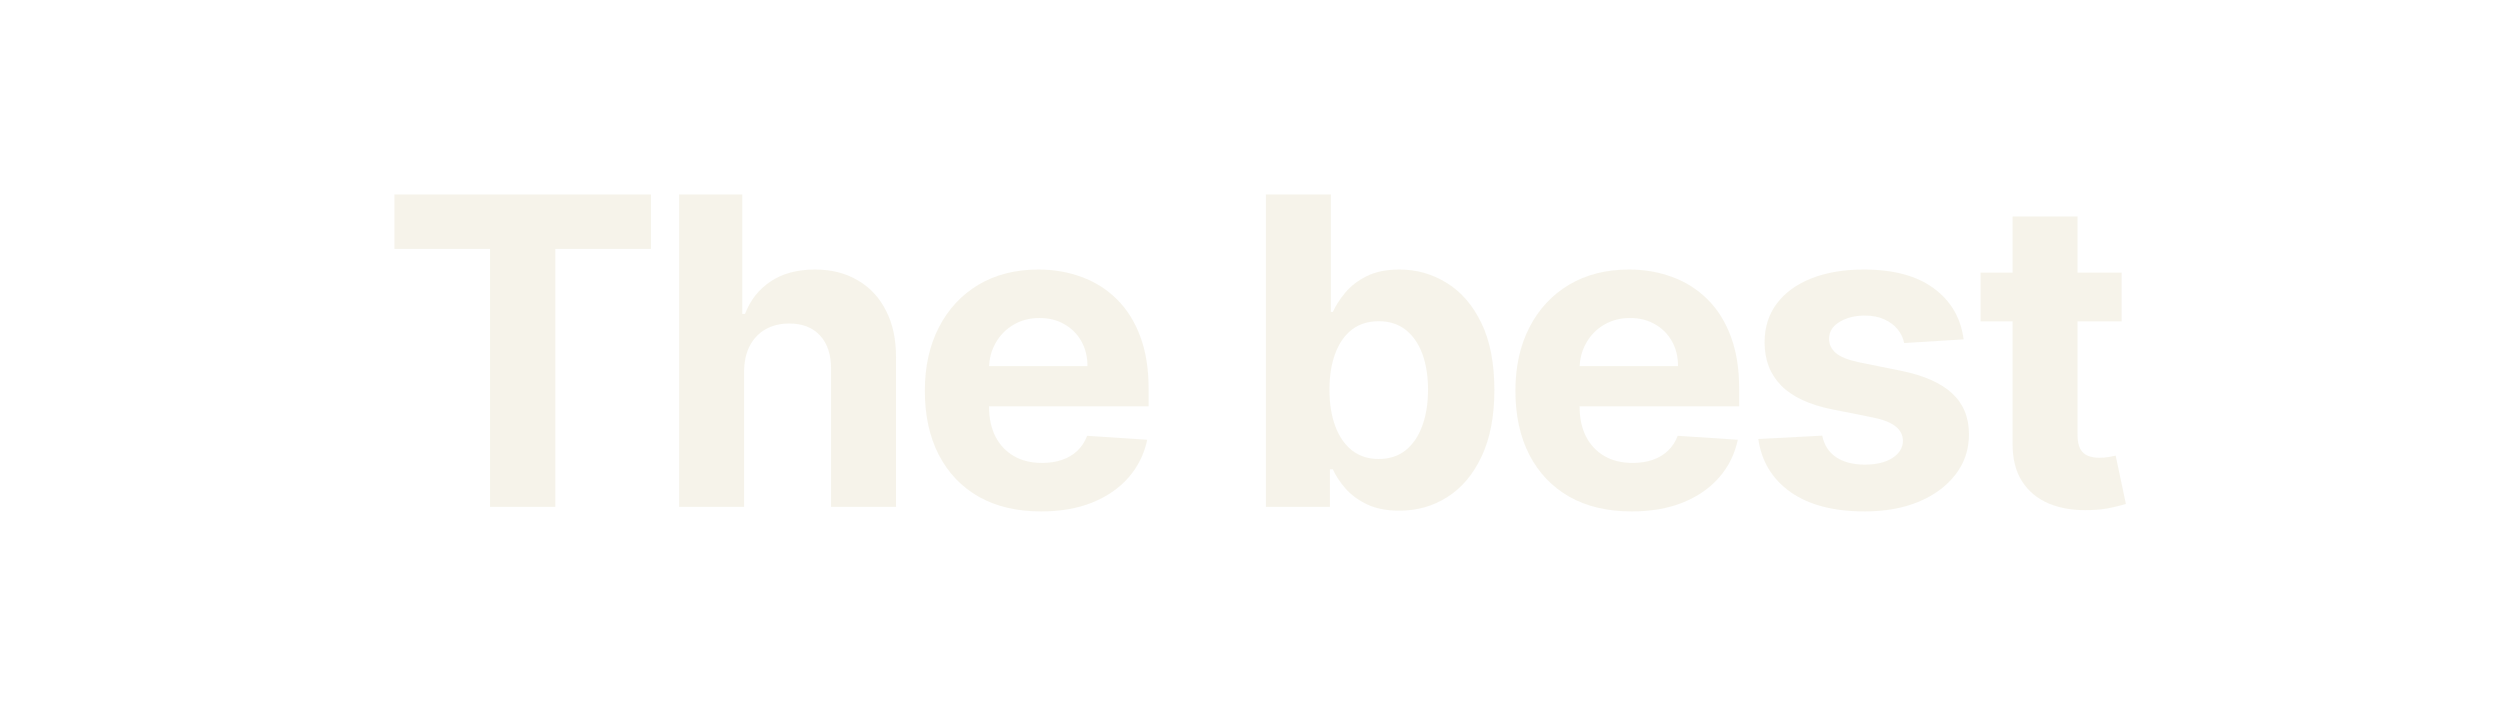 <svg width="291" height="84" viewBox="0 0 291 84" fill="none" xmlns="http://www.w3.org/2000/svg">
<g opacity="0.5">
<path d="M45.908 28.975V22.636H75.773V28.975H64.641V59H57.041V28.975H45.908Z" fill="#EDE8D6"/>
<path d="M86.614 43.233V59H79.05V22.636H86.4V36.539H86.72C87.336 34.929 88.33 33.668 89.703 32.757C91.076 31.834 92.799 31.372 94.87 31.372C96.764 31.372 98.415 31.786 99.824 32.615C101.244 33.432 102.345 34.609 103.126 36.148C103.919 37.675 104.31 39.504 104.298 41.635V59H96.734V42.984C96.746 41.303 96.32 39.995 95.456 39.06C94.604 38.125 93.408 37.657 91.869 37.657C90.839 37.657 89.928 37.877 89.135 38.315C88.354 38.752 87.738 39.392 87.288 40.232C86.85 41.061 86.625 42.061 86.614 43.233Z" fill="#EDE8D6"/>
<path d="M121.18 59.532C118.374 59.532 115.96 58.964 113.935 57.828C111.923 56.68 110.373 55.058 109.284 52.963C108.194 50.856 107.65 48.364 107.65 45.488C107.65 42.682 108.194 40.22 109.284 38.101C110.373 35.983 111.905 34.331 113.882 33.148C115.871 31.964 118.203 31.372 120.878 31.372C122.677 31.372 124.352 31.662 125.903 32.242C127.465 32.81 128.827 33.668 129.987 34.817C131.159 35.965 132.07 37.409 132.721 39.149C133.372 40.877 133.698 42.901 133.698 45.221V47.299H110.668V42.611H126.578C126.578 41.522 126.341 40.558 125.867 39.717C125.394 38.877 124.737 38.22 123.896 37.746C123.068 37.261 122.103 37.018 121.002 37.018C119.854 37.018 118.836 37.285 117.948 37.817C117.072 38.338 116.386 39.042 115.889 39.93C115.391 40.806 115.137 41.783 115.125 42.86V47.317C115.125 48.666 115.374 49.832 115.871 50.815C116.38 51.797 117.096 52.555 118.019 53.087C118.943 53.62 120.038 53.886 121.304 53.886C122.145 53.886 122.914 53.768 123.612 53.531C124.311 53.294 124.909 52.939 125.406 52.466C125.903 51.992 126.282 51.412 126.542 50.726L133.538 51.187C133.183 52.868 132.455 54.336 131.354 55.591C130.265 56.834 128.856 57.804 127.128 58.503C125.412 59.189 123.429 59.532 121.18 59.532Z" fill="#EDE8D6"/>
<path d="M147.348 59V22.636H154.912V36.308H155.143C155.474 35.574 155.954 34.828 156.581 34.071C157.22 33.301 158.049 32.662 159.067 32.153C160.097 31.632 161.375 31.372 162.902 31.372C164.891 31.372 166.725 31.893 168.406 32.934C170.087 33.964 171.431 35.521 172.437 37.604C173.443 39.676 173.946 42.274 173.946 45.399C173.946 48.441 173.455 51.01 172.472 53.105C171.502 55.188 170.176 56.769 168.495 57.846C166.826 58.911 164.956 59.444 162.884 59.444C161.416 59.444 160.168 59.201 159.138 58.716C158.12 58.23 157.285 57.621 156.634 56.887C155.983 56.141 155.486 55.389 155.143 54.632H154.805V59H147.348ZM154.752 45.364C154.752 46.985 154.977 48.4 155.427 49.607C155.877 50.815 156.528 51.755 157.38 52.43C158.232 53.093 159.268 53.425 160.487 53.425C161.718 53.425 162.76 53.087 163.612 52.413C164.464 51.726 165.11 50.779 165.548 49.572C165.997 48.352 166.222 46.95 166.222 45.364C166.222 43.789 166.003 42.404 165.565 41.209C165.127 40.013 164.482 39.078 163.63 38.403C162.778 37.729 161.73 37.391 160.487 37.391C159.256 37.391 158.214 37.717 157.362 38.368C156.522 39.019 155.877 39.942 155.427 41.138C154.977 42.333 154.752 43.742 154.752 45.364Z" fill="#EDE8D6"/>
<path d="M189.922 59.532C187.117 59.532 184.702 58.964 182.678 57.828C180.665 56.68 179.115 55.058 178.026 52.963C176.937 50.856 176.392 48.364 176.392 45.488C176.392 42.682 176.937 40.22 178.026 38.101C179.115 35.983 180.648 34.331 182.624 33.148C184.613 31.964 186.945 31.372 189.62 31.372C191.419 31.372 193.094 31.662 194.645 32.242C196.208 32.81 197.569 33.668 198.729 34.817C199.901 35.965 200.812 37.409 201.463 39.149C202.114 40.877 202.44 42.901 202.44 45.221V47.299H179.411V42.611H195.32C195.32 41.522 195.083 40.558 194.609 39.717C194.136 38.877 193.479 38.22 192.639 37.746C191.81 37.261 190.845 37.018 189.744 37.018C188.596 37.018 187.578 37.285 186.69 37.817C185.815 38.338 185.128 39.042 184.631 39.93C184.134 40.806 183.879 41.783 183.867 42.86V47.317C183.867 48.666 184.116 49.832 184.613 50.815C185.122 51.797 185.838 52.555 186.761 53.087C187.685 53.62 188.78 53.886 190.046 53.886C190.887 53.886 191.656 53.768 192.355 53.531C193.053 53.294 193.651 52.939 194.148 52.466C194.645 51.992 195.024 51.412 195.284 50.726L202.28 51.187C201.925 52.868 201.197 54.336 200.096 55.591C199.007 56.834 197.598 57.804 195.87 58.503C194.154 59.189 192.171 59.532 189.922 59.532Z" fill="#EDE8D6"/>
<path d="M228.568 39.504L221.643 39.93C221.525 39.338 221.27 38.806 220.879 38.332C220.489 37.847 219.974 37.462 219.335 37.178C218.707 36.882 217.956 36.734 217.08 36.734C215.908 36.734 214.919 36.983 214.114 37.48C213.31 37.965 212.907 38.616 212.907 39.433C212.907 40.084 213.168 40.635 213.688 41.084C214.209 41.534 215.103 41.895 216.369 42.167L221.306 43.162C223.957 43.706 225.934 44.582 227.236 45.79C228.538 46.997 229.189 48.583 229.189 50.548C229.189 52.336 228.662 53.904 227.609 55.253C226.567 56.603 225.135 57.656 223.312 58.414C221.501 59.16 219.412 59.532 217.044 59.532C213.434 59.532 210.557 58.781 208.415 57.278C206.284 55.762 205.035 53.703 204.668 51.099L212.108 50.708C212.333 51.809 212.877 52.649 213.742 53.229C214.606 53.797 215.712 54.081 217.062 54.081C218.388 54.081 219.453 53.827 220.258 53.318C221.075 52.797 221.489 52.128 221.501 51.312C221.489 50.625 221.199 50.063 220.631 49.625C220.063 49.175 219.187 48.832 218.003 48.595L213.28 47.654C210.617 47.121 208.634 46.198 207.332 44.884C206.042 43.57 205.396 41.895 205.396 39.859C205.396 38.107 205.87 36.598 206.817 35.331C207.776 34.065 209.119 33.088 210.847 32.402C212.587 31.715 214.623 31.372 216.955 31.372C220.4 31.372 223.111 32.1 225.087 33.556C227.076 35.012 228.236 36.995 228.568 39.504Z" fill="#EDE8D6"/>
<path d="M246.958 31.727V37.409H230.534V31.727H246.958ZM234.263 25.193H241.827V50.619C241.827 51.318 241.934 51.862 242.147 52.253C242.36 52.632 242.656 52.898 243.034 53.052C243.425 53.206 243.875 53.282 244.384 53.282C244.739 53.282 245.094 53.253 245.449 53.194C245.804 53.123 246.077 53.069 246.266 53.034L247.456 58.663C247.077 58.781 246.544 58.917 245.858 59.071C245.171 59.237 244.336 59.337 243.354 59.373C241.531 59.444 239.933 59.201 238.56 58.645C237.199 58.088 236.139 57.224 235.382 56.052C234.624 54.881 234.251 53.401 234.263 51.614V25.193Z" fill="#EDE8D6"/>
</g>
</svg>
